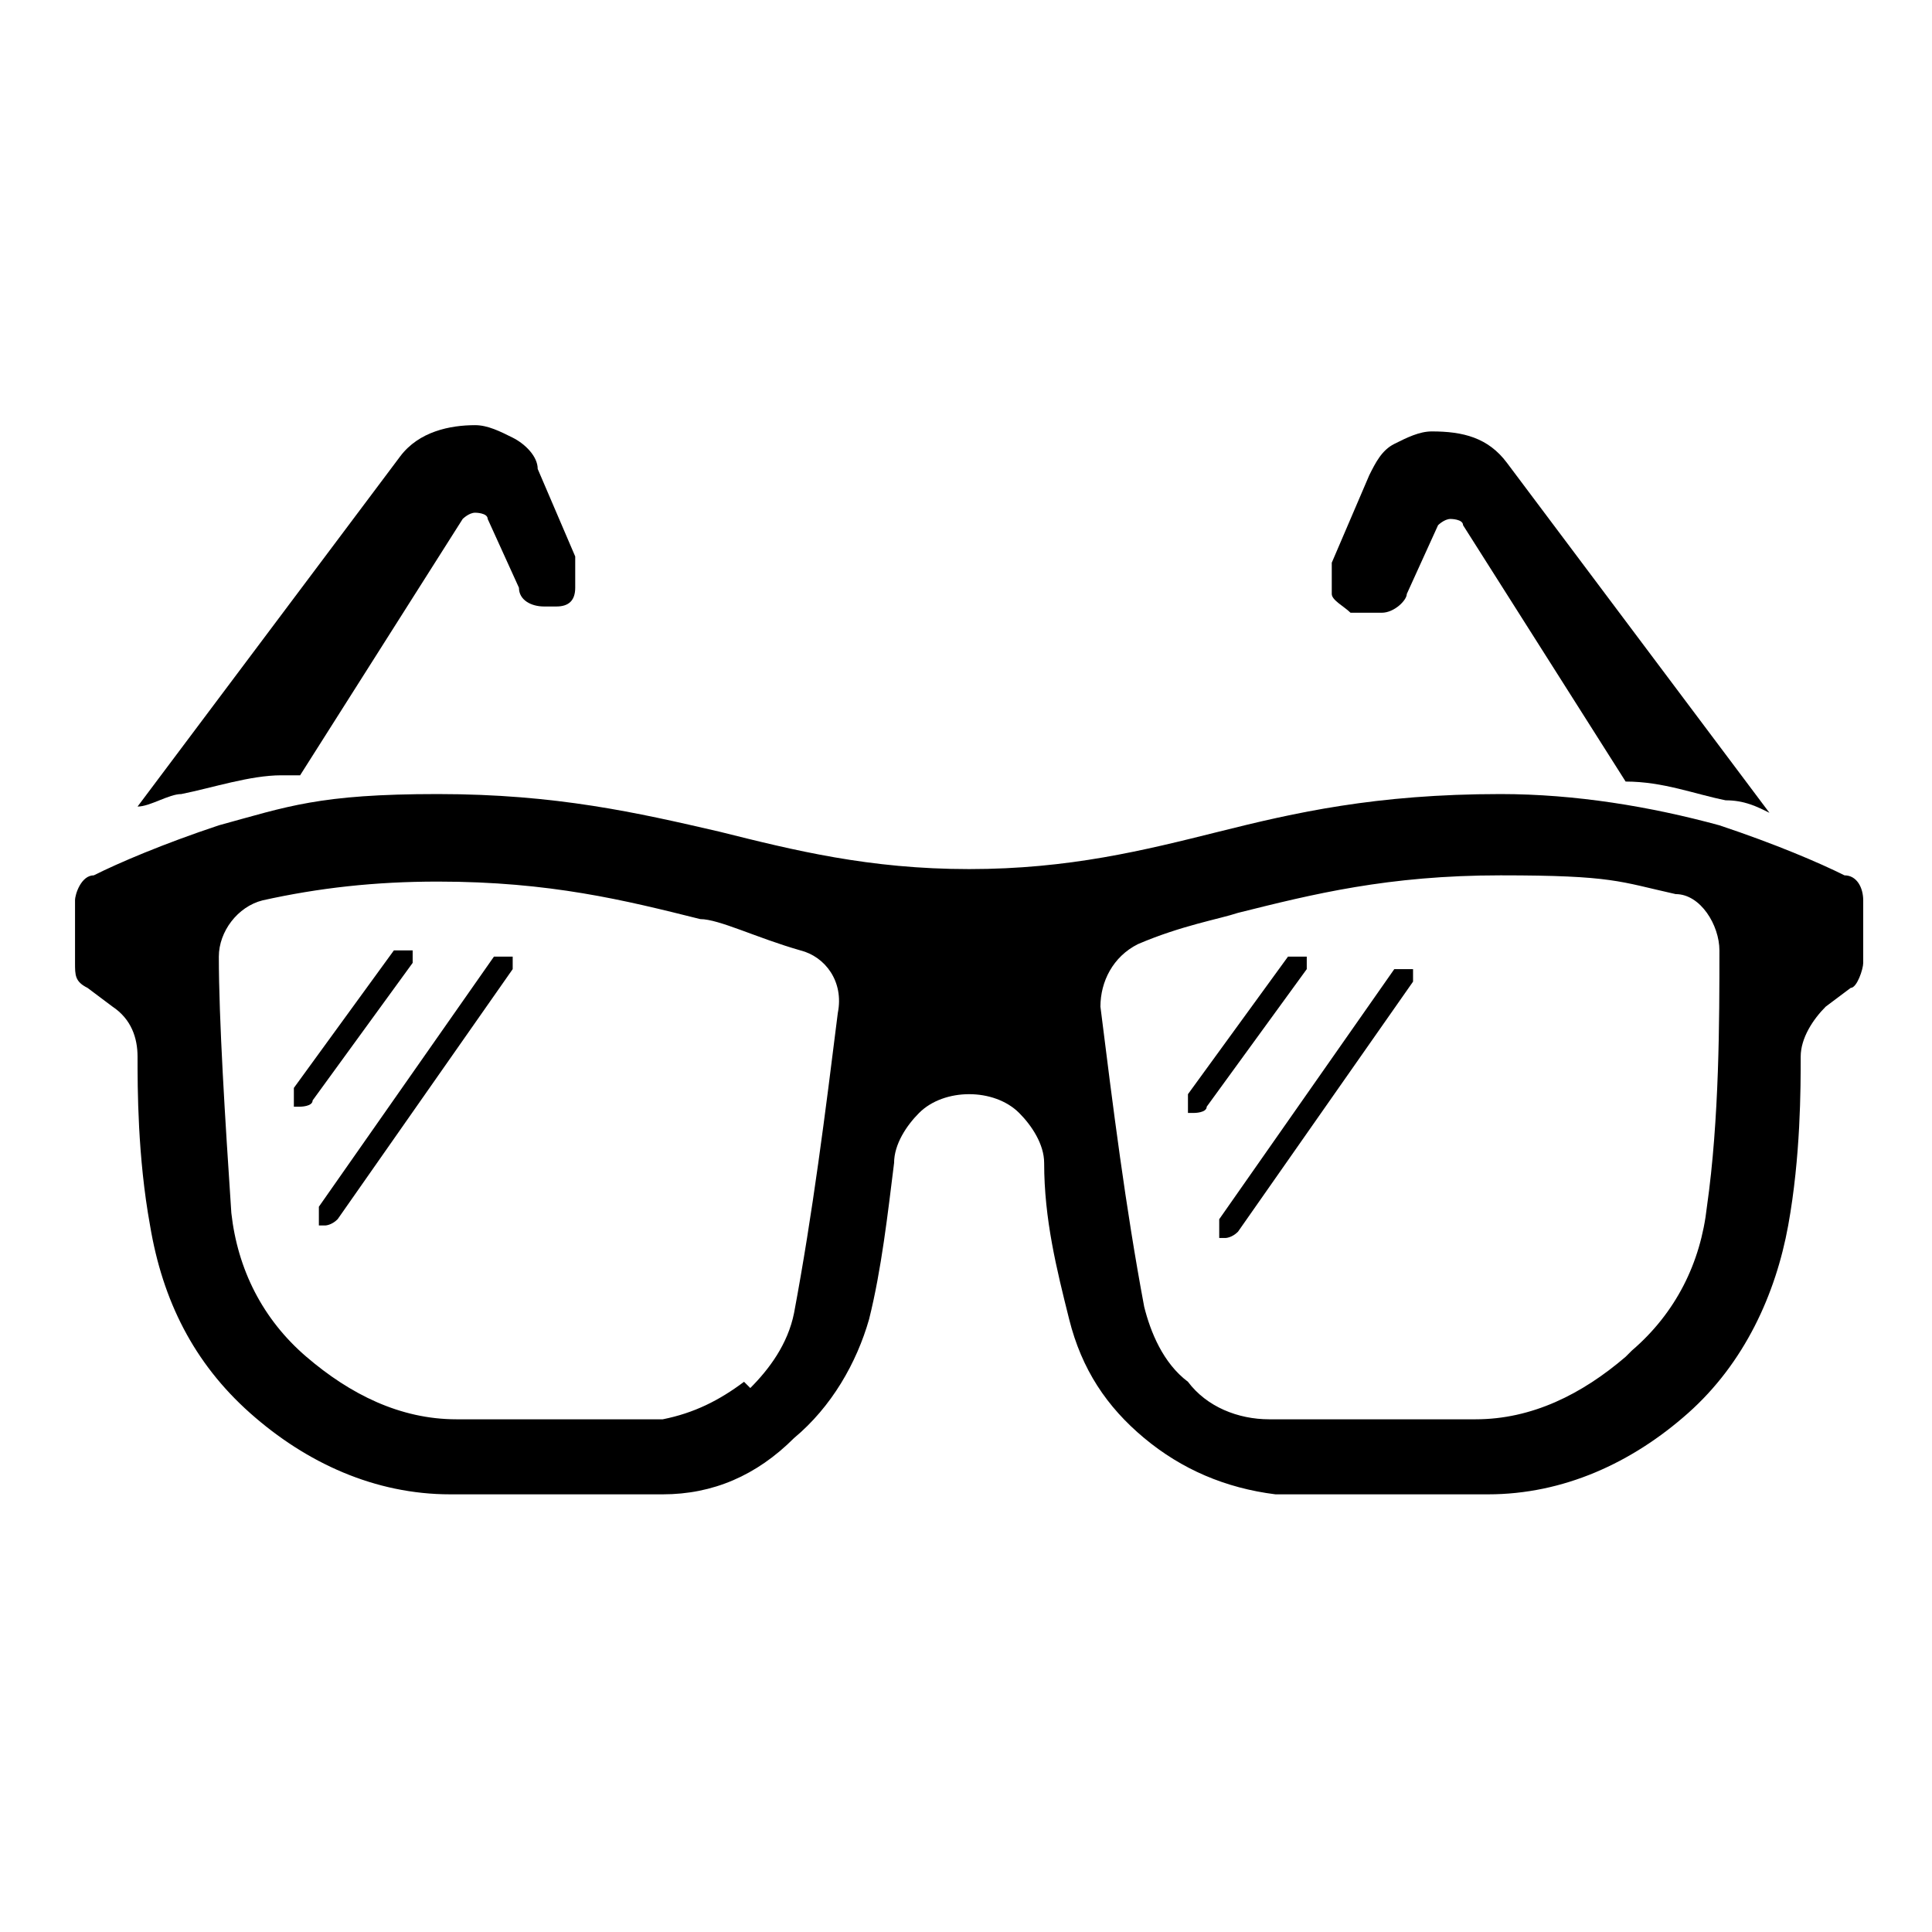 <?xml version="1.0" encoding="UTF-8"?>
<svg id="Layer_1" xmlns="http://www.w3.org/2000/svg" version="1.1" xmlns:xlink="http://www.w3.org/1999/xlink" viewBox="0 0 30.9 30.9">
  <!-- Generator: Adobe Illustrator 29.3.0, SVG Export Plug-In . SVG Version: 2.1.0 Build 146)  -->
  <path d="M4.8,12.4l2.6-4.1c0,0,.1-.1.2-.1,0,0,.2,0,.2.1l.5,1.1c0,.2.2.3.4.3,0,0,.2,0,.2,0,.2,0,.3-.1.3-.3,0-.1,0-.3,0-.5l-.6-1.4c0-.2-.2-.4-.4-.5-.2-.1-.4-.2-.6-.2-.4,0-.9.1-1.2.5l-4.2,5.6c.2,0,.5-.2.7-.2.5-.1,1.1-.3,1.6-.3Z"/>
  <path d="M21.9,9.8c0,0,.2,0,.2,0,.2,0,.4-.2.4-.3l.5-1.1c0,0,.1-.1.2-.1,0,0,.2,0,.2.1l2.6,4.1c.6,0,1.1.2,1.6.3.3,0,.5.1.7.2l-4.2-5.6c-.3-.4-.7-.5-1.2-.5-.2,0-.4.1-.6.2-.2.1-.3.3-.4.5l-.6,1.4c0,.1,0,.3,0,.5,0,.1.2.2.3.3Z"/>
  <path d="M29.5,14c-.4-.2-1.1-.5-2-.8-1.1-.3-2.3-.5-3.5-.5-2,0-3.3.3-4.5.6-1.2.3-2.4.6-4,.6s-2.8-.3-4-.6c-1.3-.3-2.6-.6-4.5-.6s-2.4.2-3.5.5c-.9.3-1.6.6-2,.8-.2,0-.3.3-.3.4v1c0,.2,0,.3.2.4l.4.3c.3.2.4.5.4.8,0,.5,0,1.6.2,2.7.2,1.2.7,2.2,1.6,3,.9.8,2,1.3,3.2,1.3,1.2,0,2.4,0,3.4,0,.8,0,1.5-.3,2.1-.9.6-.5,1-1.2,1.2-1.9.2-.8.3-1.7.4-2.5,0-.3.2-.6.4-.8.2-.2.5-.3.8-.3s.6.1.8.3c.2.2.4.5.4.8,0,.9.2,1.7.4,2.5.2.8.6,1.4,1.2,1.9.6.5,1.3.8,2.1.9,1.1,0,2.2,0,3.4,0,1.2,0,2.3-.5,3.2-1.3.9-.8,1.4-1.9,1.6-3,.2-1.1.2-2.2.2-2.7,0-.3.2-.6.4-.8l.4-.3c.1,0,.2-.3.2-.4v-1c0-.2-.1-.4-.3-.4ZM11.9,22.1c-.4.3-.8.5-1.3.6-.5,0-1.1,0-1.6,0s-1.1,0-1.7,0c-.9,0-1.7-.4-2.4-1-.7-.6-1.1-1.4-1.2-2.3-.1-1.5-.2-3.1-.2-4.1,0-.4.3-.8.7-.9.9-.2,1.8-.3,2.8-.3,1.8,0,3,.3,4.2.6.3,0,.9.3,1.6.5.4.1.7.5.6,1-.2,1.6-.4,3.2-.7,4.8-.1.5-.4.9-.7,1.2ZM26,21.7c-.7.6-1.5,1-2.4,1-.6,0-1.1,0-1.7,0s-1.1,0-1.6,0c-.5,0-1-.2-1.3-.6-.4-.3-.6-.8-.7-1.2-.3-1.6-.5-3.2-.7-4.8,0-.4.2-.8.6-1,.7-.3,1.3-.4,1.6-.5,1.2-.3,2.4-.6,4.2-.6s1.9.1,2.8.3c.4,0,.7.5.7.9,0,1.1,0,2.7-.2,4.1-.1.9-.5,1.7-1.2,2.3Z"/>
  <path d="M6.6,15.5c0-.1,0-.3,0-.3-.1,0-.3,0-.3,0l-1.6,2.2c0,.1,0,.3,0,.3,0,0,0,0,.1,0,0,0,.2,0,.2-.1l1.6-2.2Z"/>
  <path d="M8.2,15.3c-.1,0-.3,0-.3,0l-2.8,4c0,.1,0,.3,0,.3,0,0,0,0,.1,0,0,0,.1,0,.2-.1l2.8-4c0-.1,0-.3,0-.3Z"/>
  <path d="M20.9,15.6c0-.1,0-.3,0-.3-.1,0-.3,0-.3,0l-1.6,2.2c0,.1,0,.3,0,.3,0,0,0,0,.1,0,0,0,.2,0,.2-.1l1.6-2.2Z"/>
  <path d="M22.6,15.5c-.1,0-.3,0-.3,0l-2.8,4c0,.1,0,.3,0,.3,0,0,0,0,.1,0,0,0,.1,0,.2-.1l2.8-4c0-.1,0-.3,0-.3Z"/>
</svg>